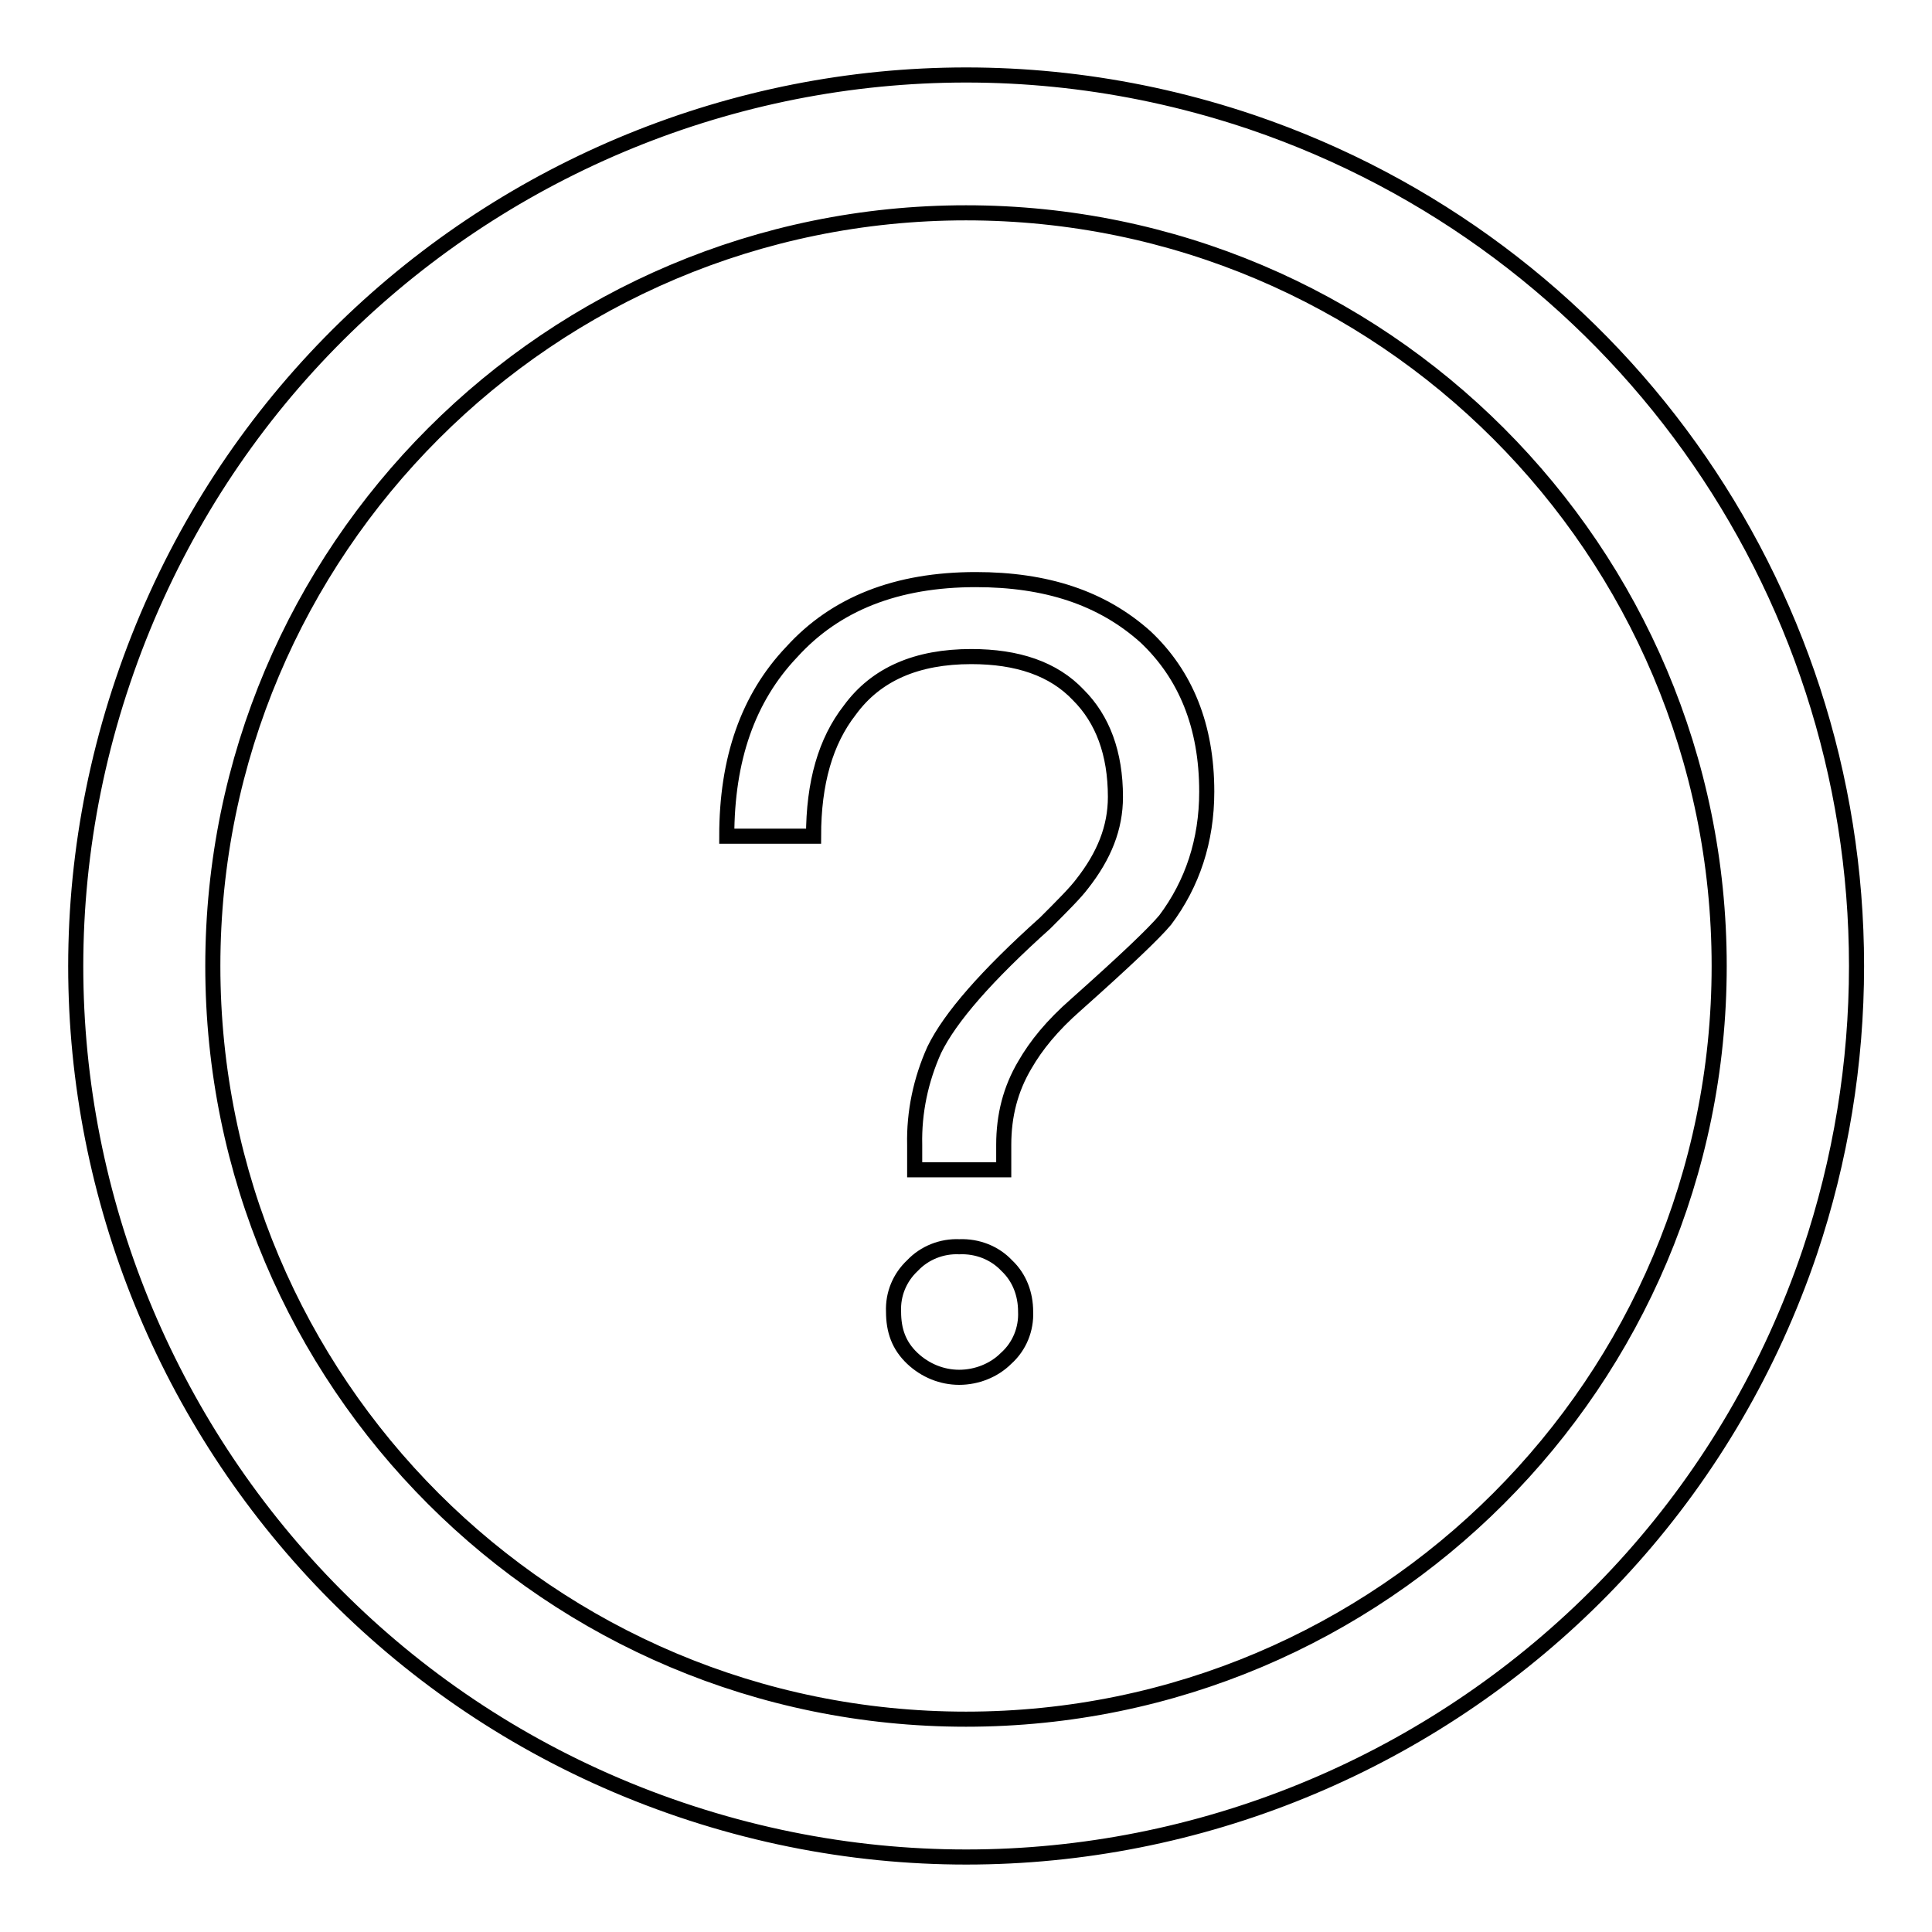 <?xml version="1.0" encoding="utf-8"?>
<!-- Svg Vector Icons : http://www.onlinewebfonts.com/icon -->
<!DOCTYPE svg PUBLIC "-//W3C//DTD SVG 1.1//EN" "http://www.w3.org/Graphics/SVG/1.1/DTD/svg11.dtd">
<svg version="1.1" xmlns="http://www.w3.org/2000/svg" xmlns:xlink="http://www.w3.org/1999/xlink" x="0px" y="0px" viewBox="0 0 256 256" enable-background="new 0 0 256 256" xml:space="preserve">
<g> <path stroke-width="2" fill-opacity="0" stroke="#000000"  d="M246,128c0-50.6-32.2-95.5-80.1-111.8C104.1-4.7,37.2,28.4,16.3,90.2c-20.9,61.7,12.2,128.7,73.9,149.6 c61.7,20.9,128.7-12.2,149.6-73.9C243.9,153.7,246,140.9,246,128z M28.2,128c0-55.1,44.7-99.8,99.8-99.8s99.8,44.7,99.8,99.8 c0,55.1-44.7,99.8-99.8,99.8S28.2,183.2,28.2,128z"/> <path stroke-width="2" fill-opacity="0" stroke="#000000"  d="M129.3,76.8c-10.5,0-18.6,3.2-24.4,9.6c-5.8,6.1-8.6,14.2-8.6,24.4h11.5c0-7.1,1.6-12.6,4.8-16.7 c3.5-4.8,8.9-7.1,16.1-7.1c6.1,0,10.9,1.6,14.2,5.1c3.2,3.2,4.9,7.7,4.9,13.5c0,4.1-1.5,7.8-4.4,11.5c-0.9,1.2-2.6,2.9-4.9,5.2 c-7.8,7-12.6,12.5-14.7,16.8c-1.8,4-2.7,8.3-2.6,12.6v3.3H133v-3.3c0-3.9,0.9-7.4,2.8-10.6c1.5-2.6,3.6-5.2,6.8-8 c6.4-5.7,10.3-9.4,11.8-11.2c3.6-4.8,5.5-10.5,5.5-17c0-8.7-2.8-15.5-8.1-20.5C146,79.2,138.6,76.8,129.3,76.8z M127.1,165.2 c-2.3-0.1-4.6,0.8-6.2,2.5c-1.7,1.6-2.6,3.8-2.5,6.1c0,2.5,0.7,4.5,2.5,6.2c1.7,1.6,3.9,2.5,6.2,2.5c2.3,0,4.6-0.9,6.2-2.5 c1.8-1.6,2.7-3.9,2.6-6.2c0-2.3-0.8-4.5-2.5-6.1C131.8,166,129.5,165.1,127.1,165.2z"/></g>
</svg>